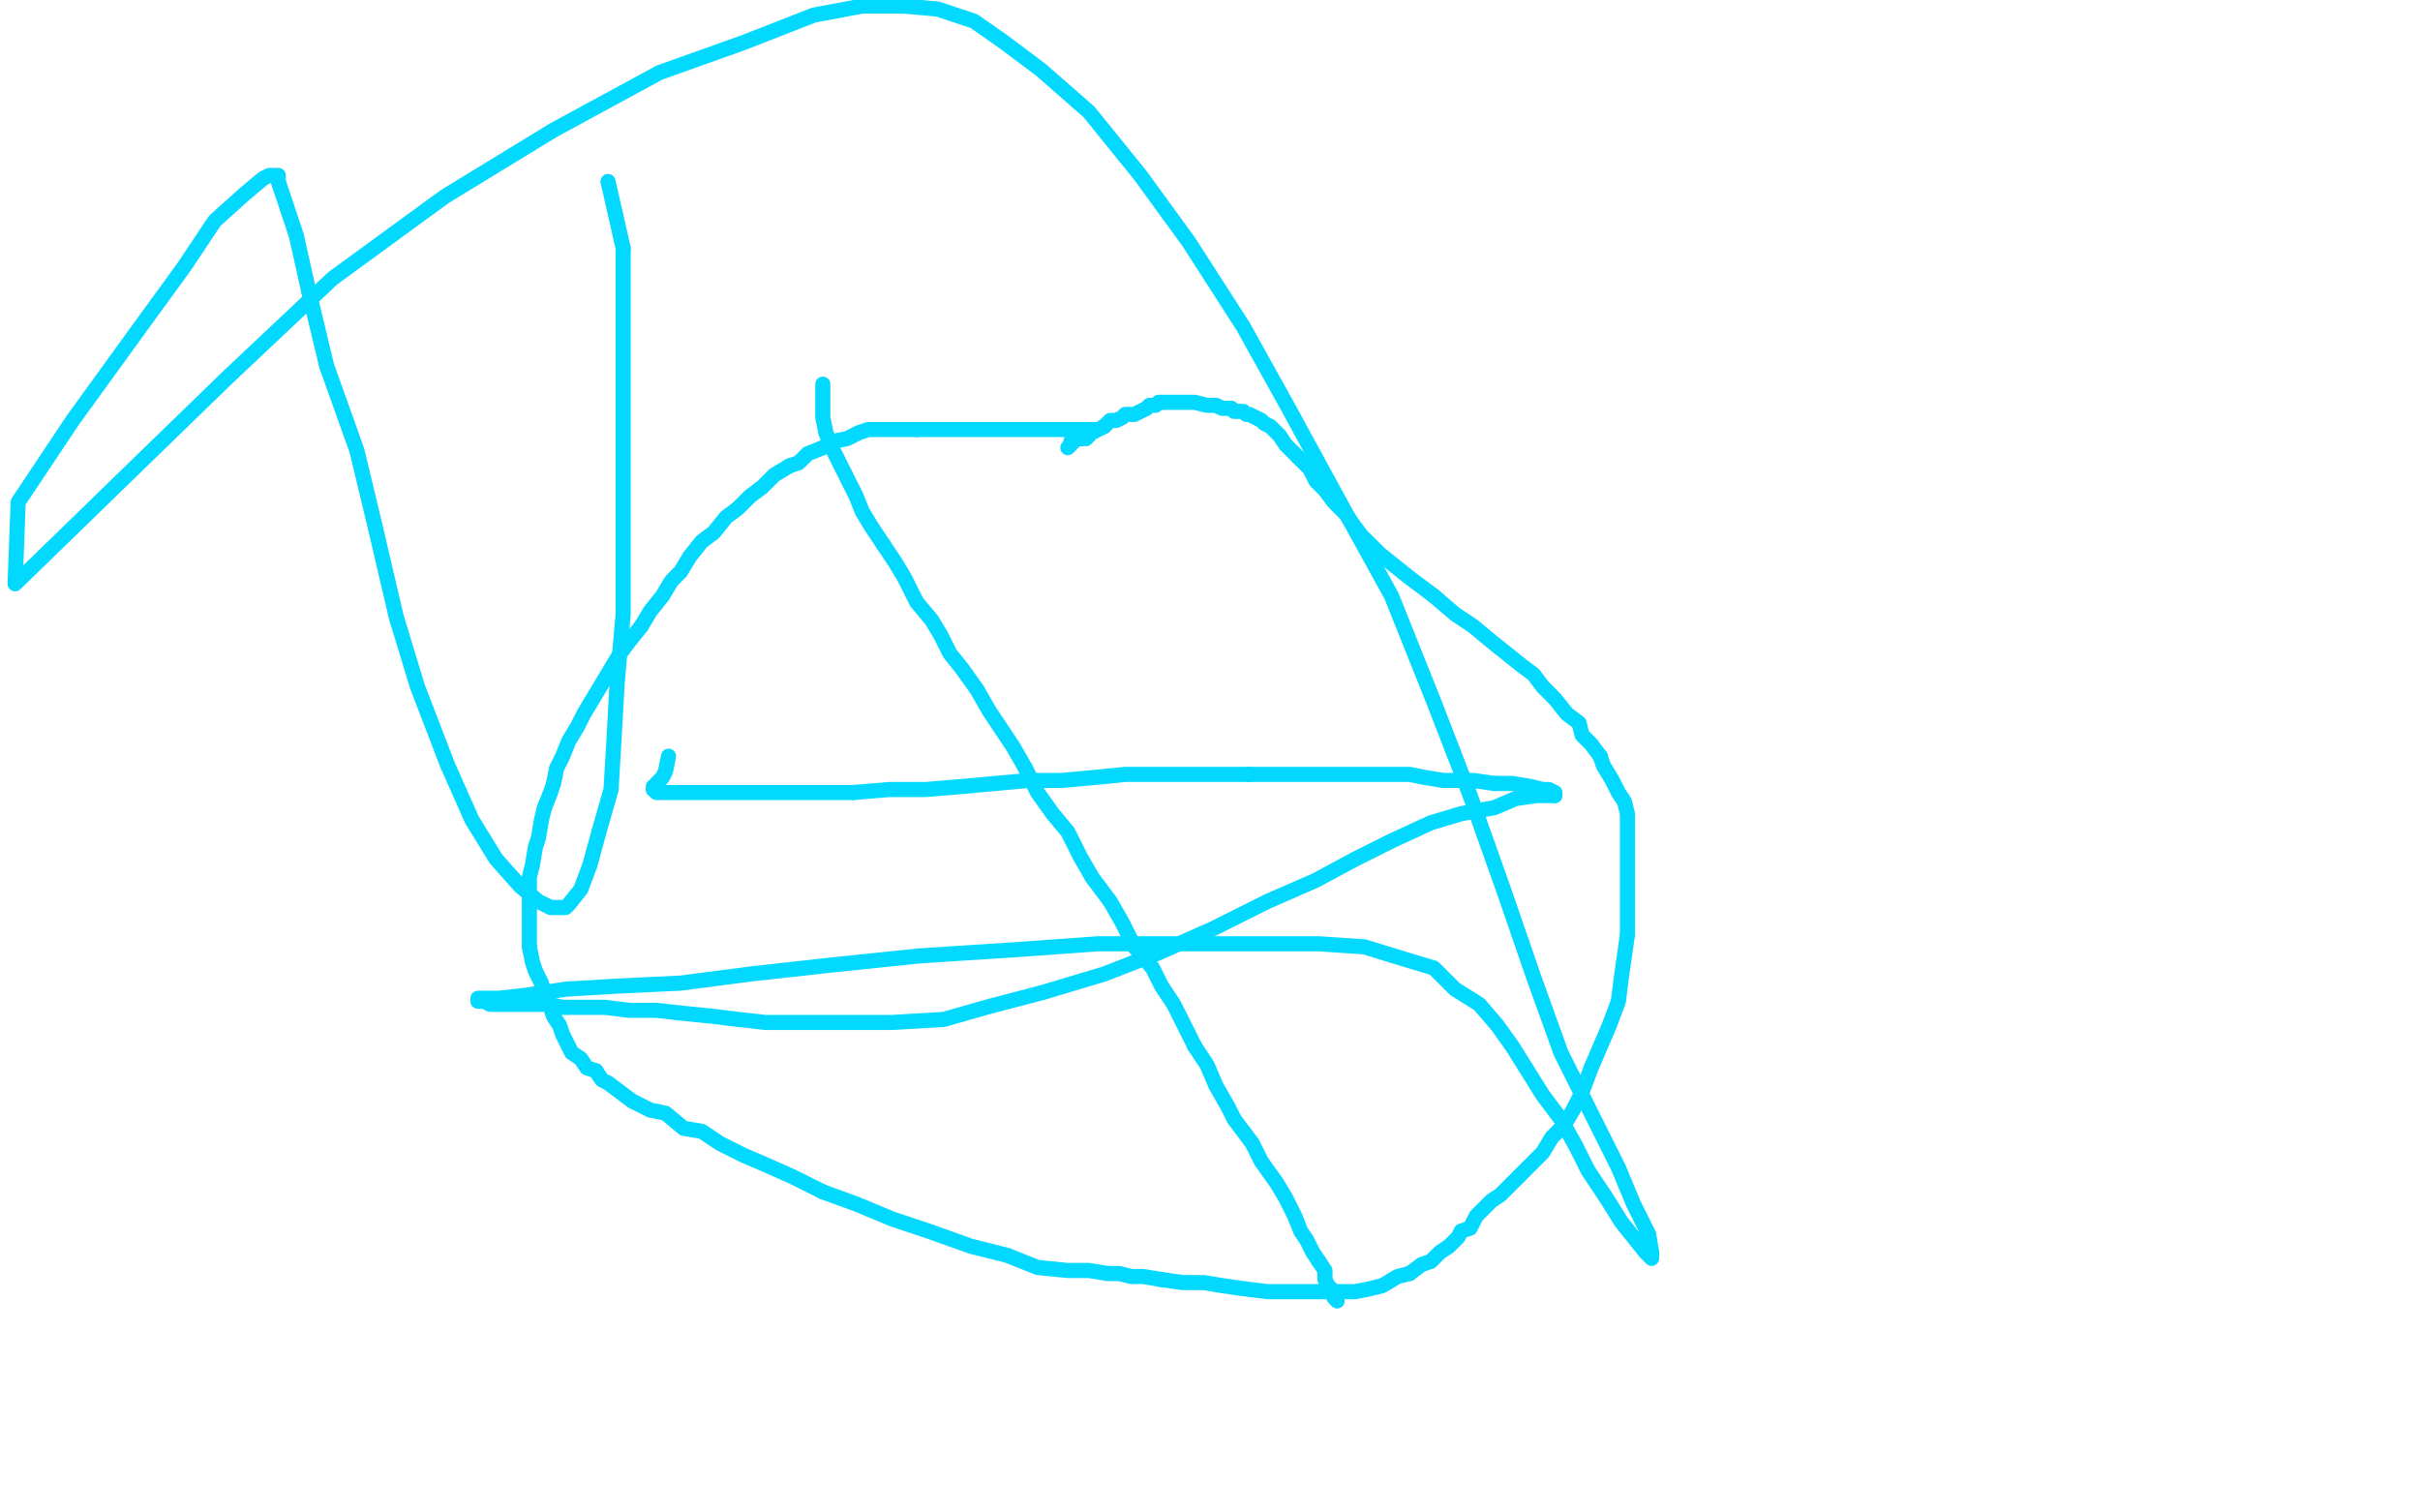 <?xml version="1.0" standalone="no"?>
<!DOCTYPE svg PUBLIC "-//W3C//DTD SVG 1.1//EN"
"http://www.w3.org/Graphics/SVG/1.1/DTD/svg11.dtd">

<svg width="800" height="500" version="1.1" xmlns="http://www.w3.org/2000/svg" xmlns:xlink="http://www.w3.org/1999/xlink" style="stroke-antialiasing: false"><desc>This SVG has been created on https://colorillo.com/</desc><rect x='0' y='0' width='800' height='500' style='fill: rgb(255,255,255); stroke-width:0' /><polyline points="362,142 359,142 359,142 354,142 354,142 349,142 349,142 342,142 342,142 335,142 335,142 328,142 328,142 323,142 323,142 318,142 318,142 314,142 314,142 310,142 310,142 308,142 308,142 305,142 305,142 303,142 303,142" style="fill: none; stroke: #03d9ff; stroke-width: 5; stroke-linejoin: round; stroke-linecap: round; stroke-antialiasing: false; stroke-antialias: 0; opacity: 1.0"/>
<polyline points="261,154 256,157 252,161 248,164 244,168 240,171 236,176 232,179 228,184 225,189 222,192 219,197 215,202 212,207" style="fill: none; stroke: #03d9ff; stroke-width: 5; stroke-linejoin: round; stroke-linecap: round; stroke-antialiasing: false; stroke-antialias: 0; opacity: 1.0"/>
<polyline points="303,142 300,142 298,142 295,142 293,142 290,142 287,142 284,143 280,145 275,146 272,148 267,150 264,153 261,154" style="fill: none; stroke: #03d9ff; stroke-width: 5; stroke-linejoin: round; stroke-linecap: round; stroke-antialiasing: false; stroke-antialias: 0; opacity: 1.0"/>
<polyline points="212,207 208,212 205,216 202,221 199,226 196,231 193,236 191,240 188,245 186,250 184,254 183,259 182,262 180,267" style="fill: none; stroke: #03d9ff; stroke-width: 5; stroke-linejoin: round; stroke-linecap: round; stroke-antialiasing: false; stroke-antialias: 0; opacity: 1.0"/>
<polyline points="175,313 176,318 177,321 179,325 180,329 182,333 183,336 185,339 186,342 188,346 189,348 192,350 194,353 197,354" style="fill: none; stroke: #03d9ff; stroke-width: 5; stroke-linejoin: round; stroke-linecap: round; stroke-antialiasing: false; stroke-antialias: 0; opacity: 1.0"/>
<polyline points="180,267 179,271 178,277 177,280 176,286 175,290 175,293 175,297 175,300 175,302 175,304 175,307 175,311 175,313" style="fill: none; stroke: #03d9ff; stroke-width: 5; stroke-linejoin: round; stroke-linecap: round; stroke-antialiasing: false; stroke-antialias: 0; opacity: 1.0"/>
<polyline points="197,354 199,357 201,358 205,361 209,364 215,367 220,368 226,373 232,374 238,378 246,382 253,385 262,389 272,394" style="fill: none; stroke: #03d9ff; stroke-width: 5; stroke-linejoin: round; stroke-linecap: round; stroke-antialiasing: false; stroke-antialias: 0; opacity: 1.0"/>
<polyline points="384,423 391,424 398,424 404,425 411,426 419,427 428,427 436,427 443,427 448,427 453,426 457,425 462,422 466,421" style="fill: none; stroke: #03d9ff; stroke-width: 5; stroke-linejoin: round; stroke-linecap: round; stroke-antialiasing: false; stroke-antialias: 0; opacity: 1.0"/>
<polyline points="272,394 283,398 295,403 307,407 321,412 333,415 343,419 353,420 360,420 366,421 370,421 374,422 378,422 384,423" style="fill: none; stroke: #03d9ff; stroke-width: 5; stroke-linejoin: round; stroke-linecap: round; stroke-antialiasing: false; stroke-antialias: 0; opacity: 1.0"/>
<polyline points="466,421 470,418 473,417 476,414 479,412 482,409 483,407 486,406 488,402 490,400 493,397 496,395 500,391 502,389" style="fill: none; stroke: #03d9ff; stroke-width: 5; stroke-linejoin: round; stroke-linecap: round; stroke-antialiasing: false; stroke-antialias: 0; opacity: 1.0"/>
<polyline points="538,309 538,302 538,295 538,290 538,284 538,280 538,276 538,273 538,269 537,265 535,262 533,258 530,253 529,250" style="fill: none; stroke: #03d9ff; stroke-width: 5; stroke-linejoin: round; stroke-linecap: round; stroke-antialiasing: false; stroke-antialias: 0; opacity: 1.0"/>
<polyline points="502,389 506,385 510,381 513,376 517,372 520,367 523,361 526,353 529,346 532,339 535,331 536,323 537,316 538,309" style="fill: none; stroke: #03d9ff; stroke-width: 5; stroke-linejoin: round; stroke-linecap: round; stroke-antialiasing: false; stroke-antialias: 0; opacity: 1.0"/>
<polyline points="529,250 526,246 523,243 522,239 518,236 514,231 510,227 507,223 503,220 498,216 493,212 487,207 481,203 474,197" style="fill: none; stroke: #03d9ff; stroke-width: 5; stroke-linejoin: round; stroke-linecap: round; stroke-antialiasing: false; stroke-antialias: 0; opacity: 1.0"/>
<polyline points="429,151 427,149 425,147 423,144 421,142 420,141 418,140 417,139 415,138 413,137 412,137 411,136 408,136 407,135" style="fill: none; stroke: #03d9ff; stroke-width: 5; stroke-linejoin: round; stroke-linecap: round; stroke-antialiasing: false; stroke-antialias: 0; opacity: 1.0"/>
<polyline points="474,197 470,194 466,191 461,187 456,183 453,180 450,177 447,173 445,170 441,166 438,162 435,159 433,155 429,151" style="fill: none; stroke: #03d9ff; stroke-width: 5; stroke-linejoin: round; stroke-linecap: round; stroke-antialiasing: false; stroke-antialias: 0; opacity: 1.0"/>
<polyline points="407,135 406,135 404,135 402,134 400,134 399,134 395,133 393,133 391,133 390,133 388,133 386,133 384,133" style="fill: none; stroke: #03d9ff; stroke-width: 5; stroke-linejoin: round; stroke-linecap: round; stroke-antialiasing: false; stroke-antialias: 0; opacity: 1.0"/>
<polyline points="365,141 363,142 361,143 360,143 360,144 359,145 358,145 357,145 356,145" style="fill: none; stroke: #03d9ff; stroke-width: 5; stroke-linejoin: round; stroke-linecap: round; stroke-antialiasing: false; stroke-antialias: 0; opacity: 1.0"/>
<polyline points="384,133 383,133 382,134 380,134 379,135 377,136 375,137 374,137 372,137 371,138 369,139 367,139 366,140 365,141" style="fill: none; stroke: #03d9ff; stroke-width: 5; stroke-linejoin: round; stroke-linecap: round; stroke-antialiasing: false; stroke-antialias: 0; opacity: 1.0"/>
<polyline points="356,145 355,145 355,146 354,146 354,147 353,148" style="fill: none; stroke: #03d9ff; stroke-width: 5; stroke-linejoin: round; stroke-linecap: round; stroke-antialiasing: false; stroke-antialias: 0; opacity: 1.0"/>
<polyline points="272,127 272,129 272,129 272,131 272,131 272,133 272,133 272,135 272,135 272,138 272,138 273,143 273,143 275,148 275,148 277,152 277,152 280,158 280,158 283,164 283,164 285,169 285,169 288,174 288,174 292,180 292,180" style="fill: none; stroke: #03d9ff; stroke-width: 5; stroke-linejoin: round; stroke-linecap: round; stroke-antialiasing: false; stroke-antialias: 0; opacity: 1.0"/>
<polyline points="339,254 343,262 348,269 353,275 357,283 361,290 367,298 371,305 375,313 381,320 384,326 388,332 392,340 395,346" style="fill: none; stroke: #03d9ff; stroke-width: 5; stroke-linejoin: round; stroke-linecap: round; stroke-antialiasing: false; stroke-antialias: 0; opacity: 1.0"/>
<polyline points="292,180 296,186 299,191 301,195 303,199 308,205 311,210 314,216 318,221 323,228 327,235 331,241 335,247 339,254" style="fill: none; stroke: #03d9ff; stroke-width: 5; stroke-linejoin: round; stroke-linecap: round; stroke-antialiasing: false; stroke-antialias: 0; opacity: 1.0"/>
<polyline points="395,346 399,352 402,359 406,366 408,370 414,378 417,384 422,391 425,396 428,402 430,407 432,410 434,414 436,417" style="fill: none; stroke: #03d9ff; stroke-width: 5; stroke-linejoin: round; stroke-linecap: round; stroke-antialiasing: false; stroke-antialias: 0; opacity: 1.0"/>
<polyline points="442,430 442,428" style="fill: none; stroke: #03d9ff; stroke-width: 5; stroke-linejoin: round; stroke-linecap: round; stroke-antialiasing: false; stroke-antialias: 0; opacity: 1.0"/>
<polyline points="436,417 438,420 438,423 439,425 440,426 441,428 441,429 442,430" style="fill: none; stroke: #03d9ff; stroke-width: 5; stroke-linejoin: round; stroke-linecap: round; stroke-antialiasing: false; stroke-antialias: 0; opacity: 1.0"/>
<polyline points="216,261 217,262 218,262 221,262 223,262 227,262 231,262 235,262 239,262 246,262 253,262 262,262 271,262 282,262" style="fill: none; stroke: #03d9ff; stroke-width: 5; stroke-linejoin: round; stroke-linecap: round; stroke-antialiasing: false; stroke-antialias: 0; opacity: 1.0"/>
<polyline points="221,250 220,255 220,255 219,257 219,257 217,259 217,259 217,260 217,260 216,260 216,260 216,261 216,261" style="fill: none; stroke: #03d9ff; stroke-width: 5; stroke-linejoin: round; stroke-linecap: round; stroke-antialiasing: false; stroke-antialias: 0; opacity: 1.0"/>
<polyline points="282,262 294,261 306,261 318,260 329,259 340,258 351,258 362,257 372,256 382,256 391,256 398,256 406,256 413,256" style="fill: none; stroke: #03d9ff; stroke-width: 5; stroke-linejoin: round; stroke-linecap: round; stroke-antialiasing: false; stroke-antialias: 0; opacity: 1.0"/>
<polyline points="494,259 500,259 506,260 510,261 512,261 514,262 514,263" style="fill: none; stroke: #03d9ff; stroke-width: 5; stroke-linejoin: round; stroke-linecap: round; stroke-antialiasing: false; stroke-antialias: 0; opacity: 1.0"/>
<polyline points="413,256 421,256 428,256 435,256 442,256 447,256 454,256 460,256 466,256 471,257 477,258 483,258 487,258 494,259" style="fill: none; stroke: #03d9ff; stroke-width: 5; stroke-linejoin: round; stroke-linecap: round; stroke-antialiasing: false; stroke-antialias: 0; opacity: 1.0"/>
<polyline points="514,263 513,263 508,263 501,264 494,267 483,269 473,272 460,278 448,284 435,291 419,298 401,307 383,315 365,322 345,328 326,333 312,337 295,338 283,338 273,338 262,338 253,338 244,337 236,336 226,335 217,334 208,334 200,333 193,333 186,333 181,332 174,332 169,332 165,332 162,332 160,331 159,331 158,331 158,330 159,330 165,330 174,329 187,327 204,326 225,325 248,322 275,319 304,316 335,314 363,312 391,312 416,312 436,312 451,313 464,317 474,320 481,327 489,332 495,339 500,346 505,354 510,362 516,370 521,379 525,387 531,396 536,404 540,409 544,414 546,416 546,414 545,408 540,398 535,386 527,370 516,348 507,323 497,294 486,263 474,232 460,197 444,168 426,135 411,108 393,80 377,58 360,37 344,23 332,14 322,7 310,3 299,2 285,2 269,5 246,14 218,24 183,43 147,65 110,92 75,125 41,158 5,193 6,166 24,139 45,110 61,88 71,73 81,64 87,59 89,58 90,58 92,58 92,60 94,66 98,78 102,96" style="fill: none; stroke: #03d9ff; stroke-width: 5; stroke-linejoin: round; stroke-linecap: round; stroke-antialiasing: false; stroke-antialias: 0; opacity: 1.0"/>
<polyline points="206,82 201,60" style="fill: none; stroke: #03d9ff; stroke-width: 5; stroke-linejoin: round; stroke-linecap: round; stroke-antialiasing: false; stroke-antialias: 0; opacity: 1.0"/>
<polyline points="102,96 108,121 118,149 124,174 131,204 138,227 148,253 156,271 164,284 172,293 178,298 182,300 185,300 187,300 188,299 192,294 195,286 198,275 202,261 203,244 204,226 206,203 206,178 206,153 206,128 206,102 206,82" style="fill: none; stroke: #03d9ff; stroke-width: 5; stroke-linejoin: round; stroke-linecap: round; stroke-antialiasing: false; stroke-antialias: 0; opacity: 1.0"/>
</svg>
